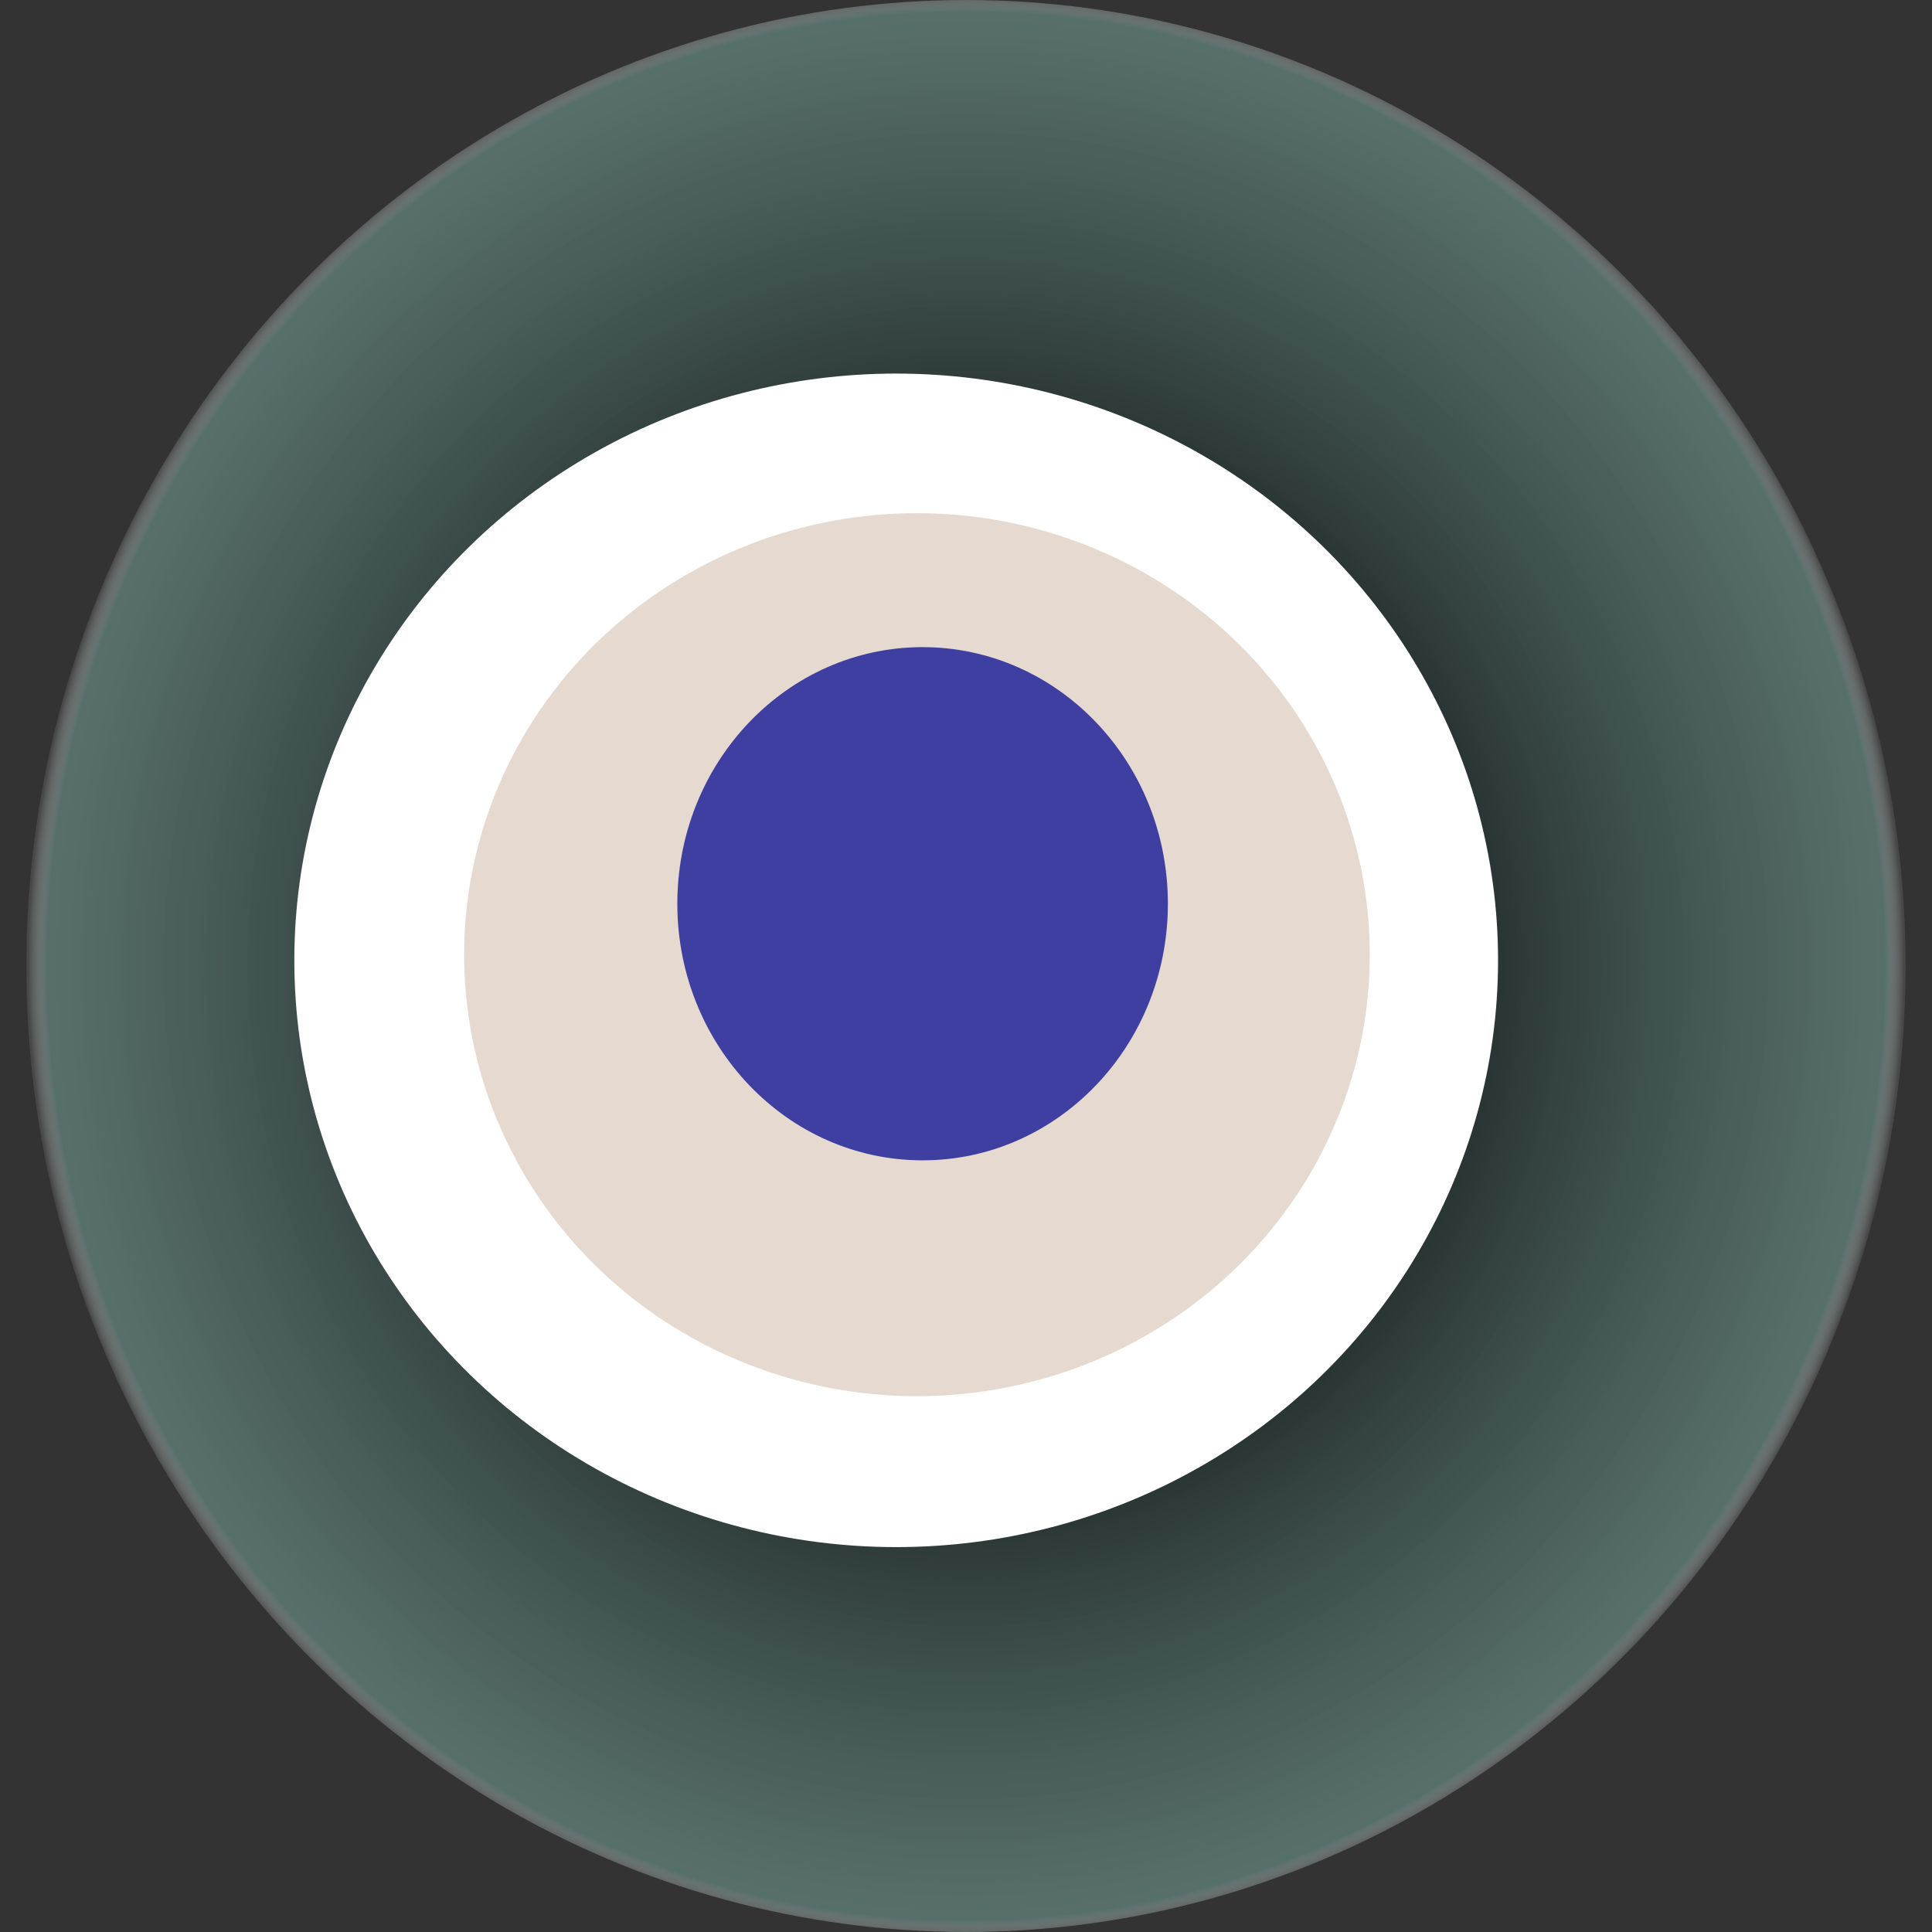 <svg width="1024" height="1024" xmlns="http://www.w3.org/2000/svg"><rect width="100%" height="100%" fill="#333333" stroke="none"/><g><title>0x163dff00352b3d3757773844309609a60b0da7ba</title><ellipse ry="512" rx="498" cy="512" cx="512" fill="url(#e_1_g)"/><ellipse ry="311" rx="319" cy="509" cx="475" fill="#FFF"/><ellipse ry="234" rx="240" cy="506" cx="486" fill="rgba(132,65,17,0.2)"/><ellipse ry="136" rx="130" cy="479" cx="489" fill="rgba(22, 24, 150, 0.8)"/><animateTransform attributeName="transform" begin="0s" dur="27s" type="rotate" from="0 512 512" to="360 512 512" repeatCount="indefinite"/><defs><radialGradient id="e_1_g"><stop offset="30%" stop-color="#000"/><stop offset="98%" stop-color="rgba(103,137,132,0.7)"/><stop offset="100%" stop-color="rgba(255,255,255,0.1)"/></radialGradient></defs></g></svg>